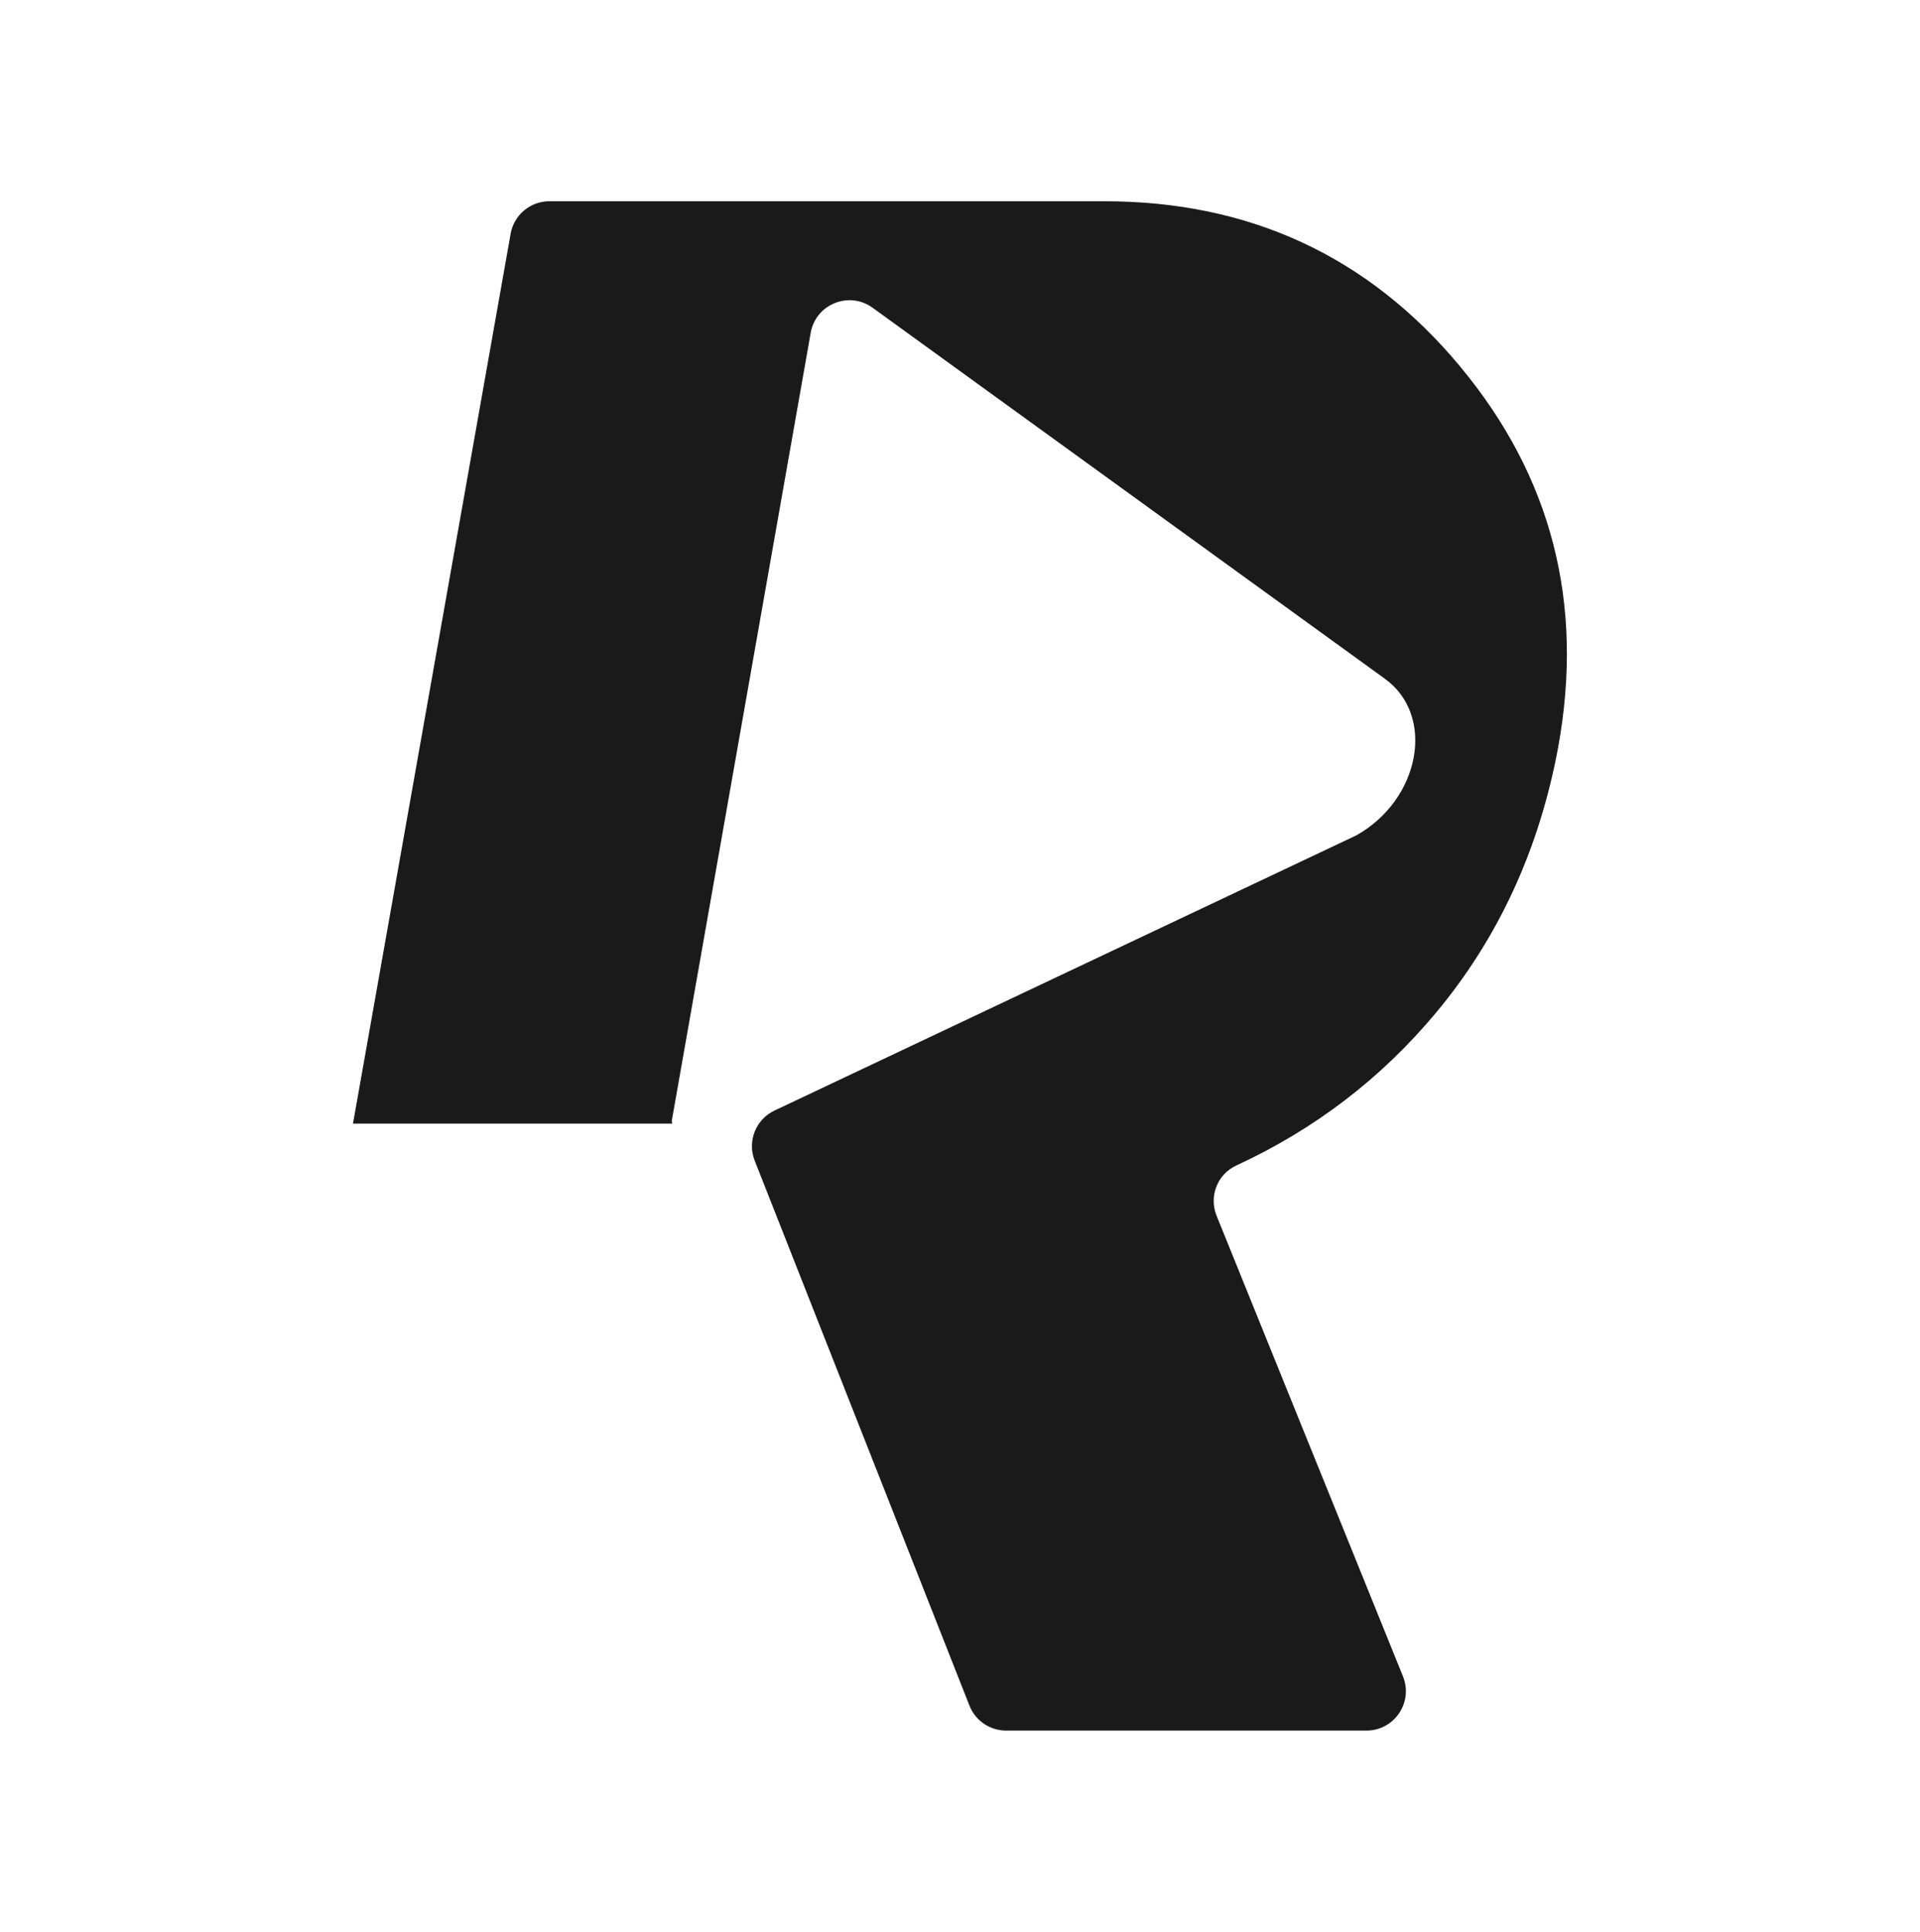 <svg xmlns="http://www.w3.org/2000/svg" id="Capa_2" data-name="Capa 2" viewBox="0 0 509 512"><defs><style>      .cls-1 {        fill: #1a1a1a;        stroke-width: 0px;      }    </style></defs><path class="cls-1" d="m387.03,97.06c-24.32-29.16-55.75-43.72-94.3-43.72h-147.08c-5.06,0-9.4,3.63-10.28,8.62l-41.79,235.84h84.61c.03-.28-.14-.5-.09-.78l36.82-208.82c1.34-7.59,10.16-11.16,16.4-6.64l135.85,98.36c13.45,9.74,9.38,31.94-7.59,41.48l-154.26,72.94c-4.97,2.35-7.27,8.15-5.25,13.27l56.94,144.45c1.57,3.99,5.42,6.61,9.71,6.61h95.54c7.4,0,12.45-7.49,9.68-14.36l-49.42-122.09c-2.07-5.12.19-11,5.21-13.31,20.74-9.57,38.39-23.05,52.92-40.45,16.6-19.88,27.4-43.34,32.42-70.36,6.96-38.22-1.74-71.9-26.06-101.04Z"></path></svg>